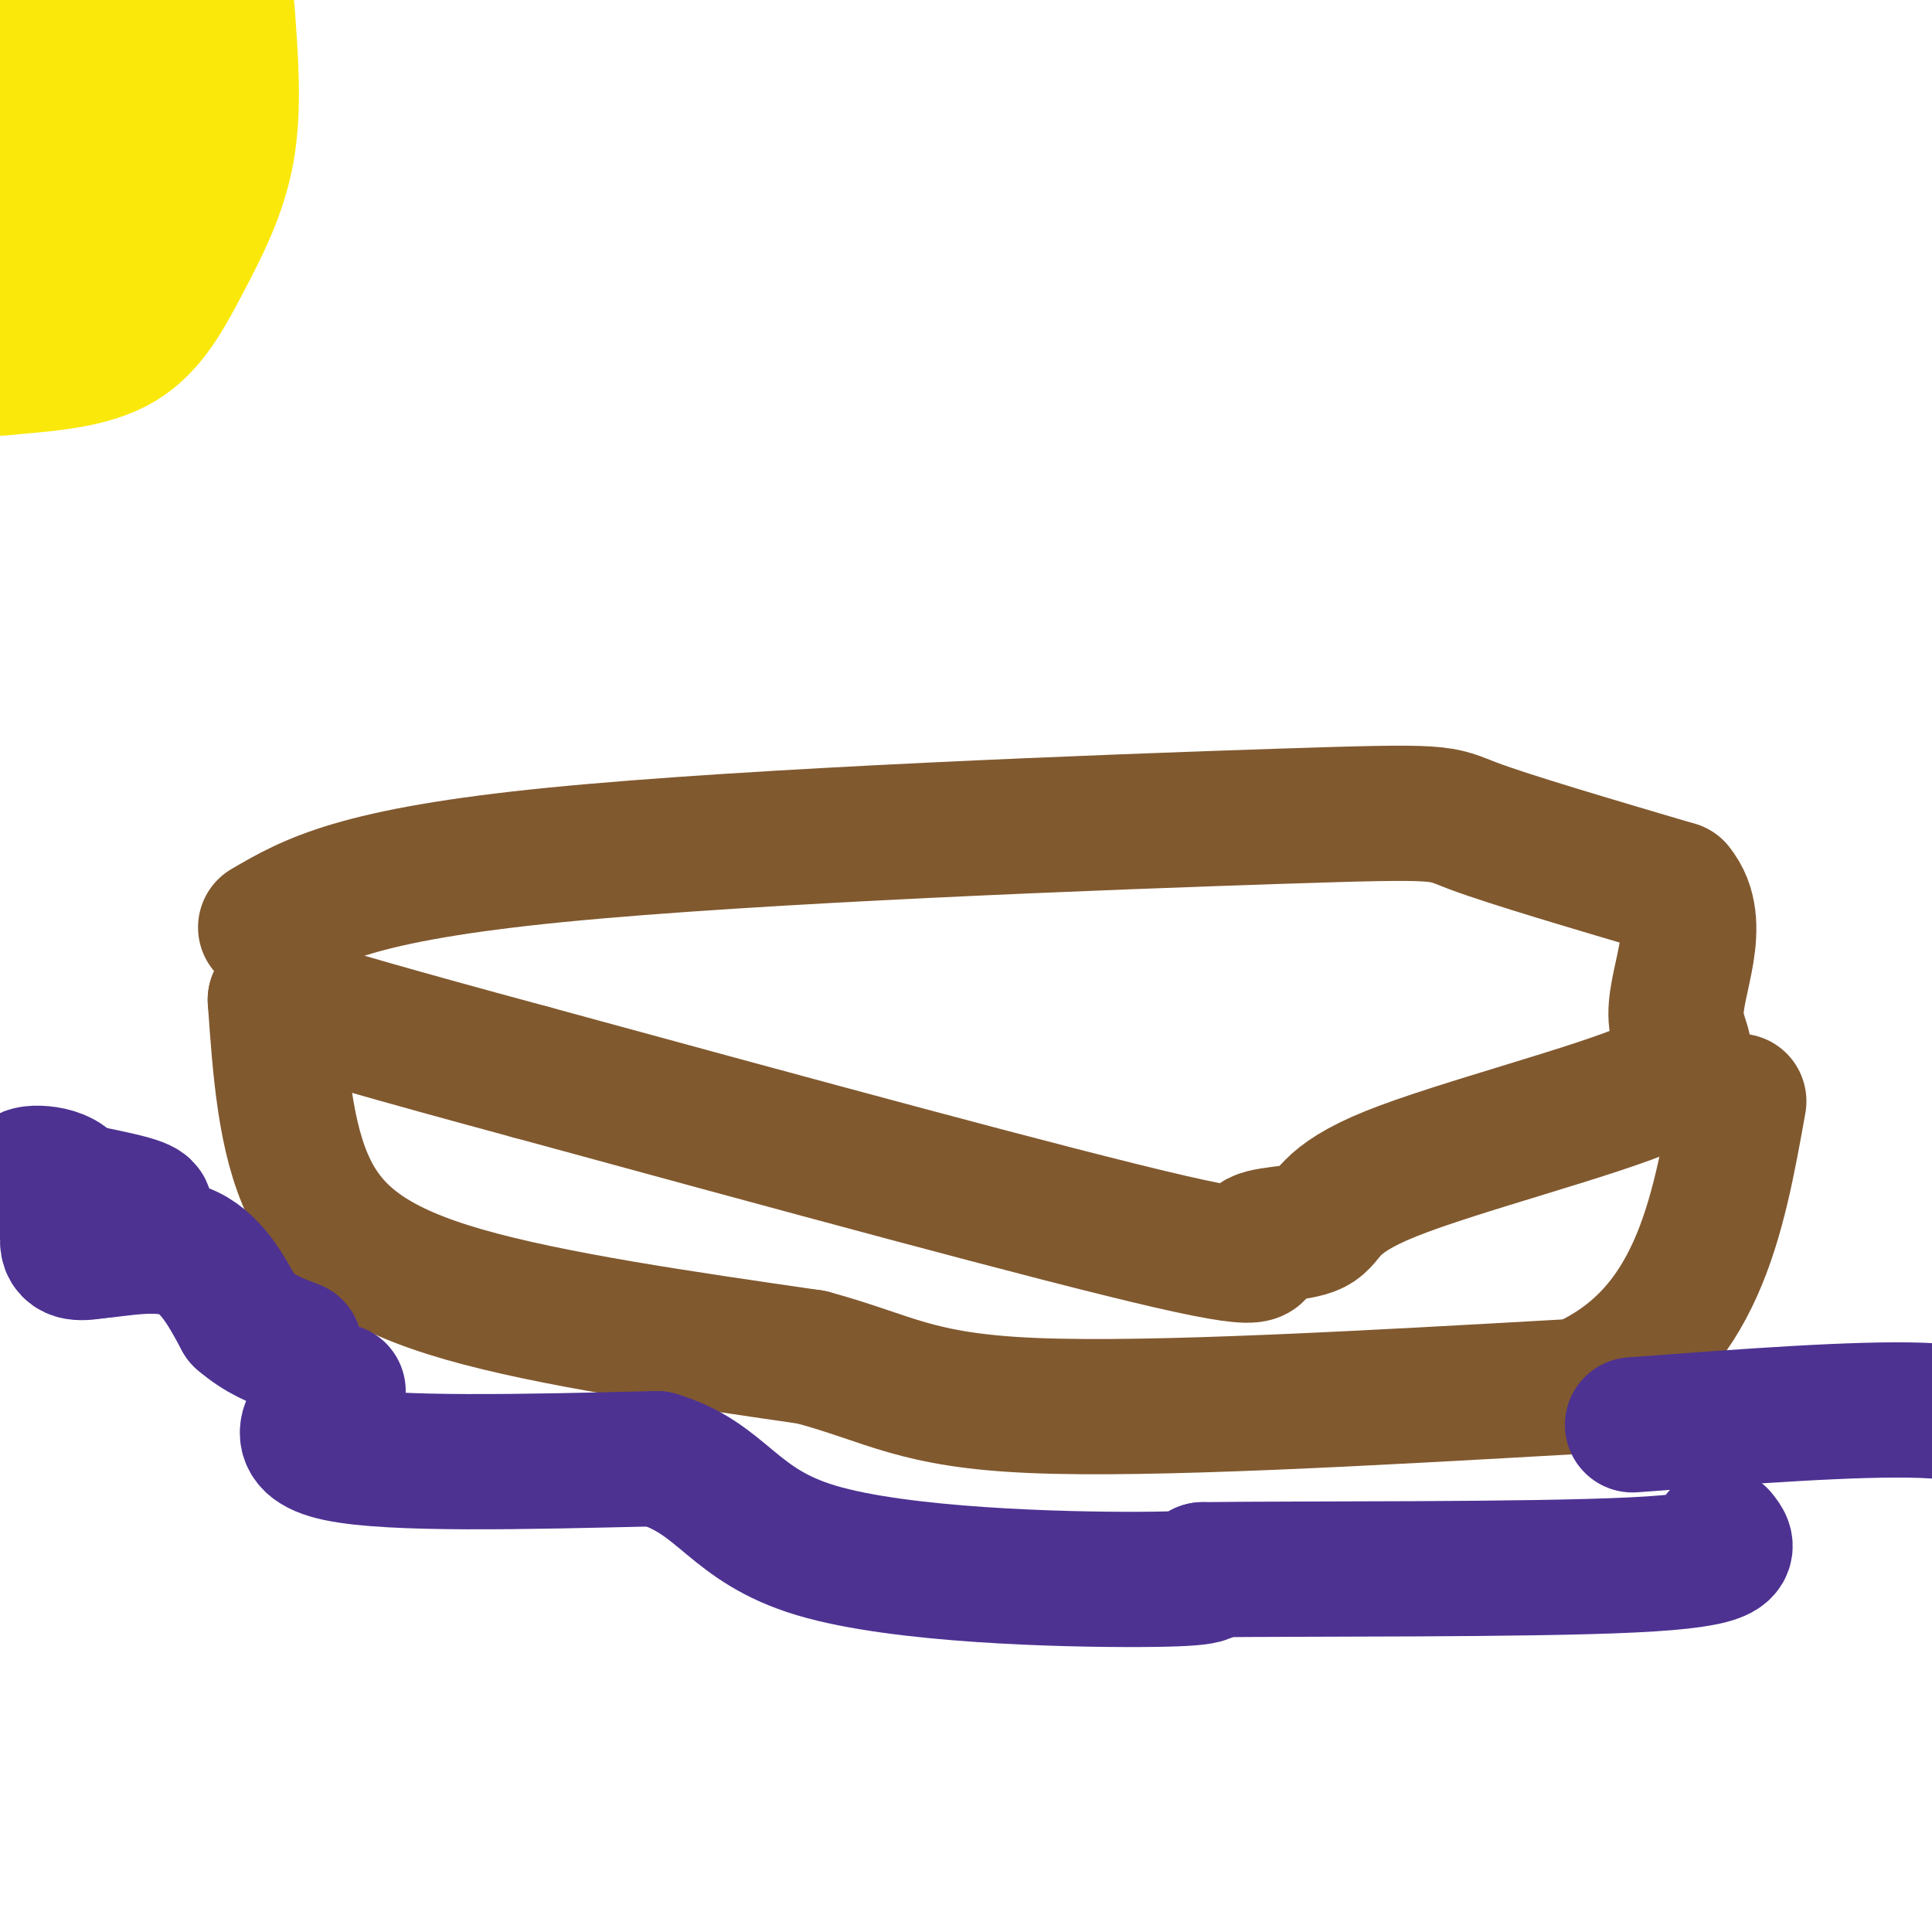 <svg viewBox='0 0 400 400' version='1.1' xmlns='http://www.w3.org/2000/svg' xmlns:xlink='http://www.w3.org/1999/xlink'><g fill='none' stroke='#81592f' stroke-width='28' stroke-linecap='round' stroke-linejoin='round'><path d='M55,192c9.333,-5.452 18.667,-10.905 60,-15c41.333,-4.095 114.667,-6.833 150,-8c35.333,-1.167 32.667,-0.762 40,2c7.333,2.762 24.667,7.881 42,13'/><path d='M347,184c5.976,7.236 -0.084,18.825 0,26c0.084,7.175 6.314,9.934 -5,15c-11.314,5.066 -40.170,12.437 -54,18c-13.830,5.563 -12.635,9.316 -16,11c-3.365,1.684 -11.291,1.300 -12,3c-0.709,1.700 5.797,5.486 -18,0c-23.797,-5.486 -77.899,-20.243 -132,-35'/><path d='M110,222c-30.833,-8.333 -41.917,-11.667 -53,-15'/><path d='M57,207c1.000,14.311 2.000,28.622 7,39c5.000,10.378 14.000,16.822 32,22c18.000,5.178 45.000,9.089 72,13'/><path d='M168,281c16.400,4.422 21.400,8.978 46,10c24.600,1.022 68.800,-1.489 113,-4'/><path d='M327,287c24.333,-10.500 28.667,-34.750 33,-59'/></g>
<g fill='none' stroke='#4d3292' stroke-width='28' stroke-linecap='round' stroke-linejoin='round'><path d='M27,252c2.630,-0.764 5.260,-1.528 0,-3c-5.260,-1.472 -18.410,-3.652 -21,-5c-2.590,-1.348 5.380,-1.863 8,1c2.620,2.863 -0.108,9.104 0,12c0.108,2.896 3.054,2.448 6,2'/><path d='M20,259c4.400,-0.311 12.400,-2.089 18,0c5.600,2.089 8.800,8.044 12,14'/><path d='M50,273c3.833,3.333 7.417,4.667 11,6'/><path d='M338,295c23.333,-1.750 46.667,-3.500 60,-3c13.333,0.500 16.667,3.250 20,6'/><path d='M70,288c-5.500,5.333 -11.000,10.667 0,13c11.000,2.333 38.500,1.667 66,1'/><path d='M136,302c13.845,4.071 15.458,13.750 33,19c17.542,5.250 51.012,6.071 67,6c15.988,-0.071 14.494,-1.036 13,-2'/><path d='M249,325c21.000,-0.267 67.000,0.067 89,-1c22.000,-1.067 20.000,-3.533 18,-6'/></g>
<g fill='none' stroke='#fae80b' stroke-width='28' stroke-linecap='round' stroke-linejoin='round'><path d='M47,2c0.768,10.131 1.536,20.262 0,29c-1.536,8.738 -5.375,16.083 -9,23c-3.625,6.917 -7.036,13.405 -13,17c-5.964,3.595 -14.482,4.298 -23,5'/><path d='M2,76c-4.667,0.667 -4.833,-0.167 -5,-1'/><path d='M2,41c0.000,0.956 0.000,1.911 7,-2c7.000,-3.911 21.000,-12.689 22,-21c1.000,-8.311 -11.000,-16.156 -23,-24'/><path d='M0,56c0.690,1.725 1.380,3.450 4,5c2.620,1.550 7.169,2.924 10,1c2.831,-1.924 3.944,-7.144 4,-15c0.056,-7.856 -0.947,-18.346 -2,-24c-1.053,-5.654 -2.158,-6.473 -5,1c-2.842,7.473 -7.421,23.236 -12,39'/><path d='M-1,63c-1.333,-4.333 1.333,-34.667 4,-65'/><path d='M3,1c0.000,0.000 -3.000,52.000 -3,52'/></g>
</svg>